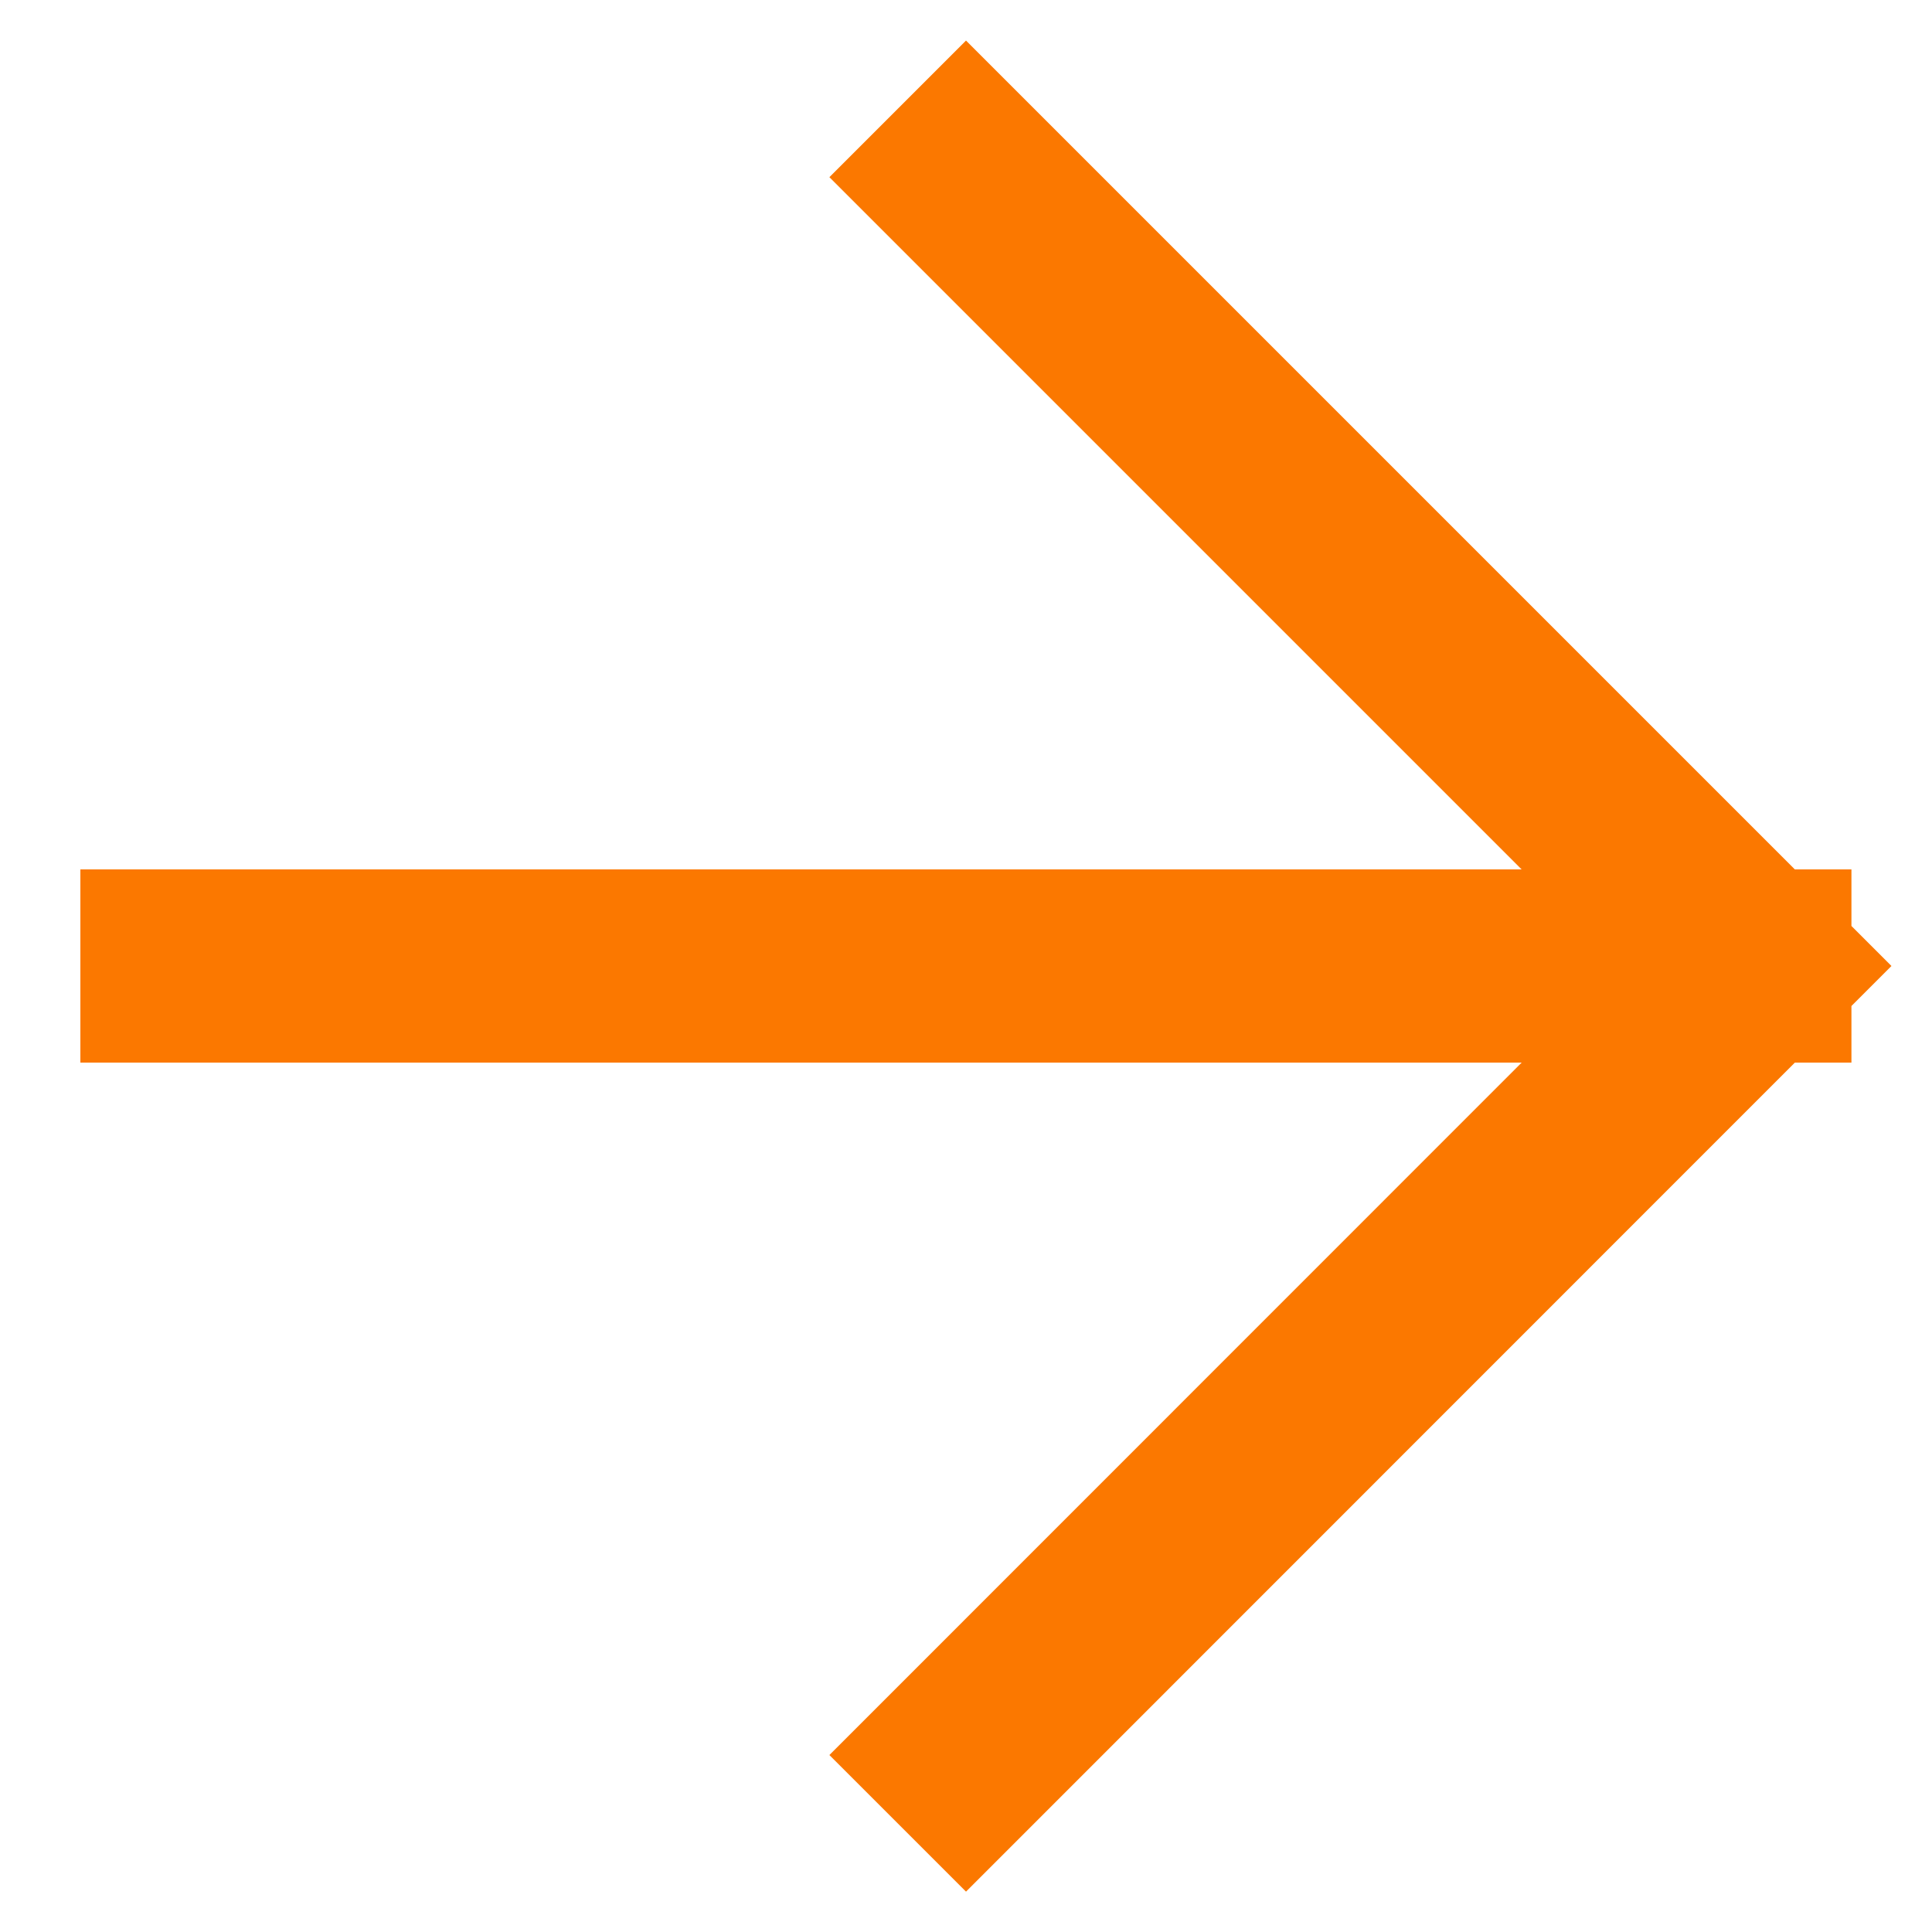 <svg width="10" height="10" viewBox="0 0 10 10" fill="none" xmlns="http://www.w3.org/2000/svg">
<path d="M0.916 5L9.083 5M9.083 5L5 0.917M9.083 5L5 9.084" stroke="#FB7800" stroke-linecap="square"/>
</svg>
